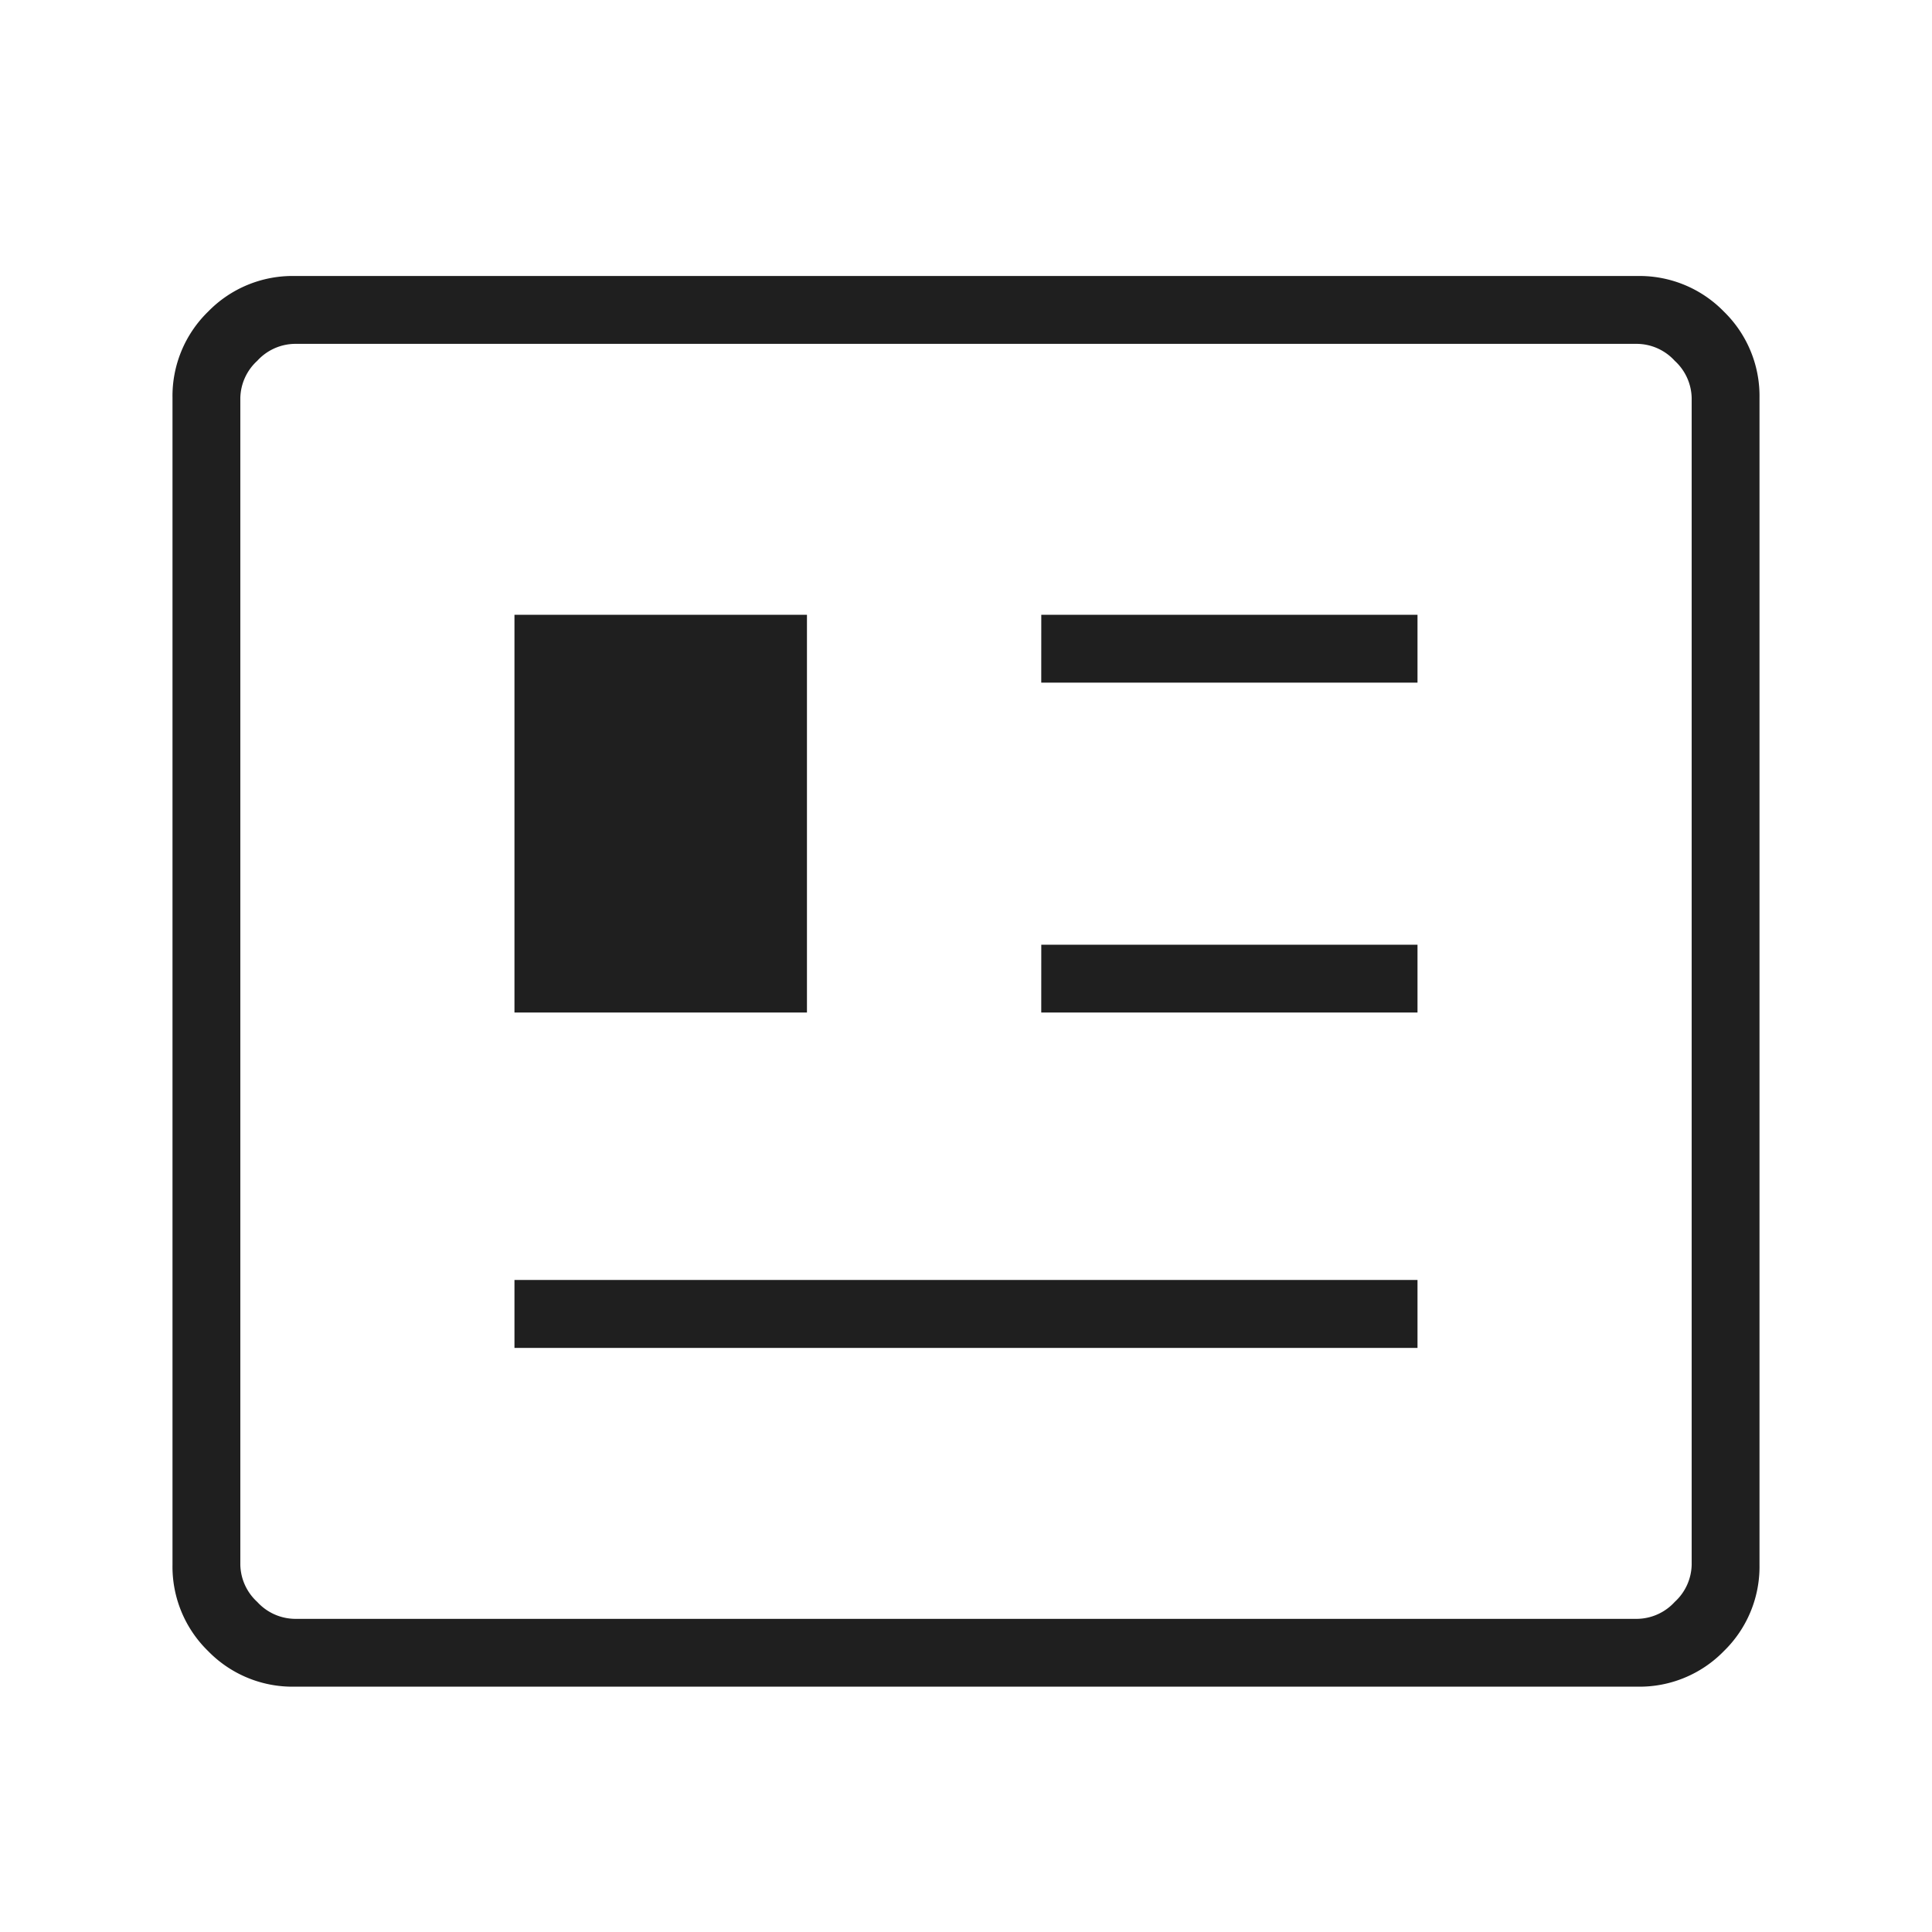<?xml version="1.0" encoding="UTF-8"?> <svg xmlns="http://www.w3.org/2000/svg" width="56" height="56" viewBox="0 0 56 56"><g id="nav-icon-dp-news_56x56" transform="translate(1762 6767)"><rect id="Rechteck_89901" data-name="Rechteck 89901" width="56" height="56" transform="translate(-1762 -6767)" fill="#fff" opacity="0"></rect><path id="newsmode_48dp_1F1F1F_FILL0_wght200_GRAD0_opsz48" d="M123.538-759.111a3.413,3.413,0,0,1-2.506-1.032A3.413,3.413,0,0,1,120-762.649v-33.812a3.413,3.413,0,0,1,1.032-2.506A3.413,3.413,0,0,1,123.538-800h38.924a3.413,3.413,0,0,1,2.506,1.032A3.413,3.413,0,0,1,166-796.462v33.813a3.413,3.413,0,0,1-1.032,2.506,3.413,3.413,0,0,1-2.506,1.032Zm0-1.966h38.924a1.5,1.5,0,0,0,1.081-.491,1.5,1.5,0,0,0,.491-1.081v-33.812a1.5,1.5,0,0,0-.491-1.081,1.5,1.5,0,0,0-1.081-.491H123.538a1.5,1.5,0,0,0-1.081.491,1.5,1.5,0,0,0-.491,1.081v33.813a1.5,1.5,0,0,0,.491,1.081A1.5,1.5,0,0,0,123.538-761.077Zm6.374-7.853h26.175V-770.9H129.912Zm0-9.721h8.478v-11.529h-8.478Zm15.269,0h10.906v-1.966H145.182Zm0-9.563h10.906v-1.966H145.182Zm-23.216,27.138v0Z" transform="translate(-1877 -5959)" fill="#1f1f1f"></path></g></svg> 